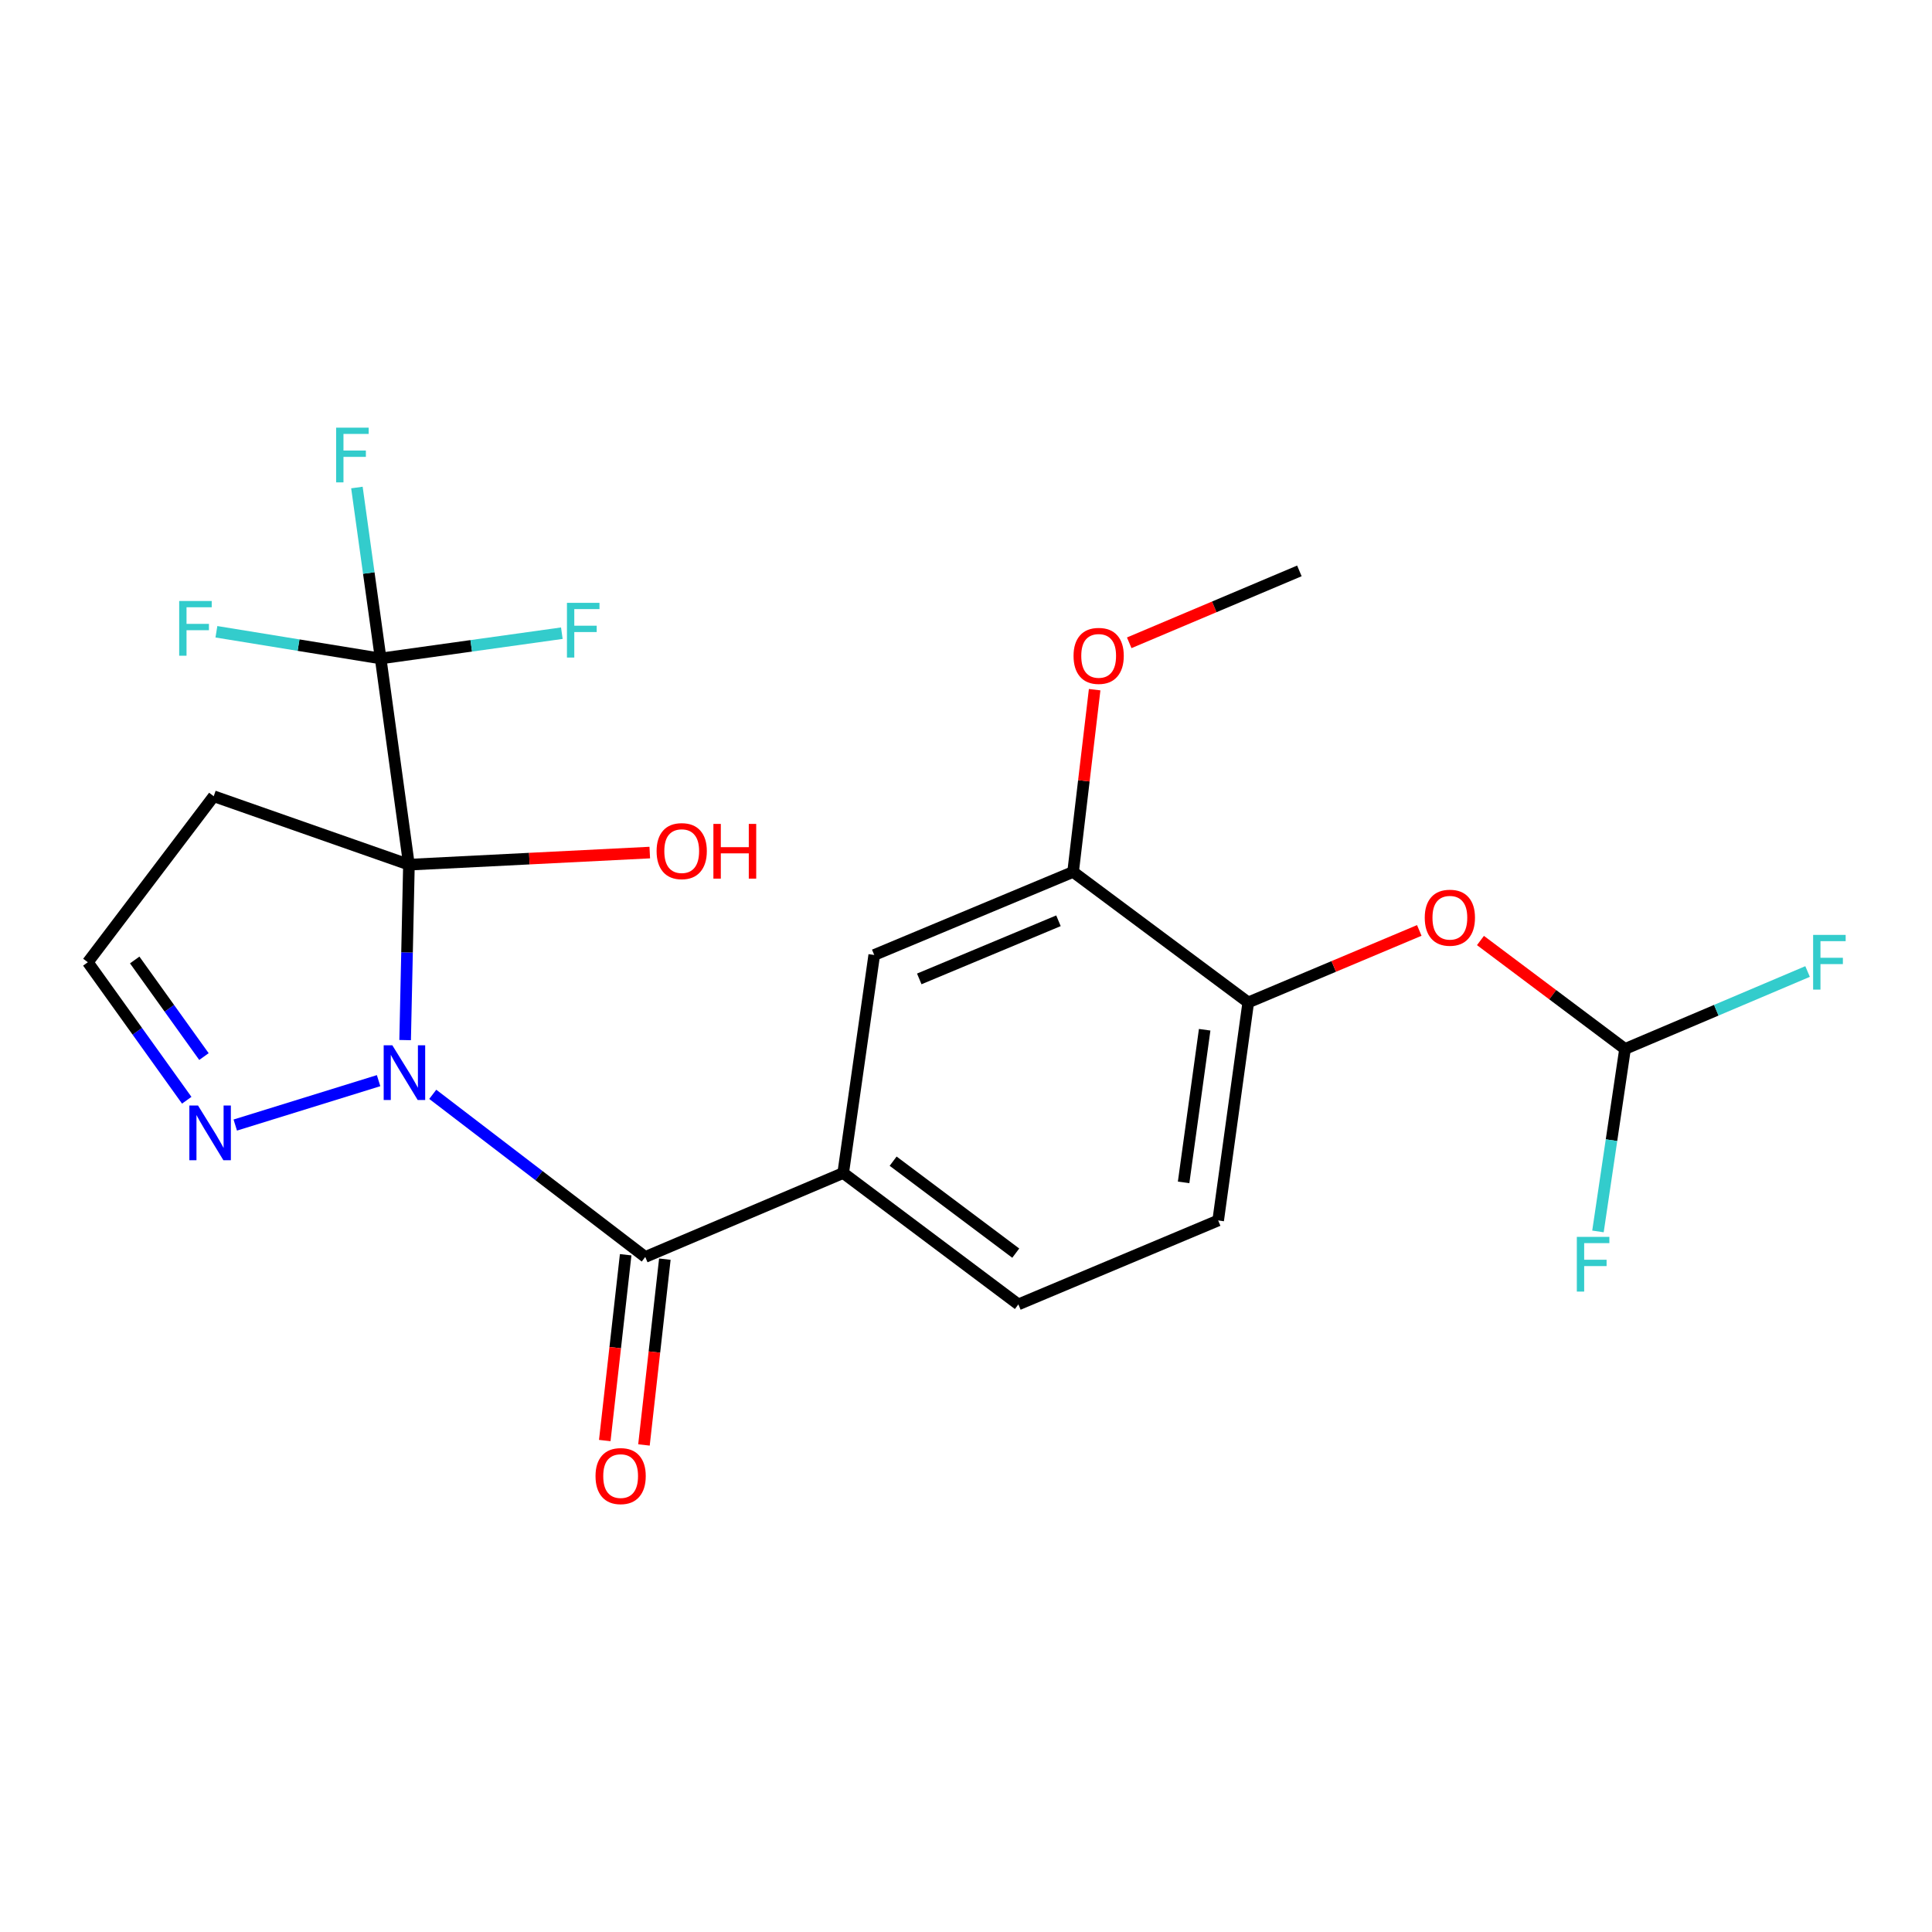 <?xml version='1.0' encoding='iso-8859-1'?>
<svg version='1.1' baseProfile='full'
              xmlns='http://www.w3.org/2000/svg'
                      xmlns:rdkit='http://www.rdkit.org/xml'
                      xmlns:xlink='http://www.w3.org/1999/xlink'
                  xml:space='preserve'
width='1000px' height='1000px' viewBox='0 0 1000 1000'>
<!-- END OF HEADER -->
<rect style='opacity:1.0;fill:#FFFFFF;stroke:none' width='1000' height='1000' x='0' y='0'> </rect>
<path class='bond-0' d='M 209.697,538.348 L 210.682,492.951' style='fill:none;fill-rule:evenodd;stroke:#0000FF;stroke-width:6px;stroke-linecap:butt;stroke-linejoin:miter;stroke-opacity:1' />
<path class='bond-0' d='M 210.682,492.951 L 211.667,447.555' style='fill:none;fill-rule:evenodd;stroke:#000000;stroke-width:6px;stroke-linecap:butt;stroke-linejoin:miter;stroke-opacity:1' />
<path class='bond-1' d='M 223.996,566.422 L 278.991,608.51' style='fill:none;fill-rule:evenodd;stroke:#0000FF;stroke-width:6px;stroke-linecap:butt;stroke-linejoin:miter;stroke-opacity:1' />
<path class='bond-1' d='M 278.991,608.51 L 333.986,650.598' style='fill:none;fill-rule:evenodd;stroke:#000000;stroke-width:6px;stroke-linecap:butt;stroke-linejoin:miter;stroke-opacity:1' />
<path class='bond-3' d='M 195.959,559.343 L 121.774,582.326' style='fill:none;fill-rule:evenodd;stroke:#0000FF;stroke-width:6px;stroke-linecap:butt;stroke-linejoin:miter;stroke-opacity:1' />
<path class='bond-2' d='M 211.667,447.555 L 197.028,340.828' style='fill:none;fill-rule:evenodd;stroke:#000000;stroke-width:6px;stroke-linecap:butt;stroke-linejoin:miter;stroke-opacity:1' />
<path class='bond-5' d='M 211.667,447.555 L 110.622,412.13' style='fill:none;fill-rule:evenodd;stroke:#000000;stroke-width:6px;stroke-linecap:butt;stroke-linejoin:miter;stroke-opacity:1' />
<path class='bond-13' d='M 211.667,447.555 L 273.994,444.421' style='fill:none;fill-rule:evenodd;stroke:#000000;stroke-width:6px;stroke-linecap:butt;stroke-linejoin:miter;stroke-opacity:1' />
<path class='bond-13' d='M 273.994,444.421 L 336.32,441.288' style='fill:none;fill-rule:evenodd;stroke:#FF0000;stroke-width:6px;stroke-linecap:butt;stroke-linejoin:miter;stroke-opacity:1' />
<path class='bond-4' d='M 333.986,650.598 L 436.437,607.145' style='fill:none;fill-rule:evenodd;stroke:#000000;stroke-width:6px;stroke-linecap:butt;stroke-linejoin:miter;stroke-opacity:1' />
<path class='bond-12' d='M 323.844,649.458 L 318.437,697.541' style='fill:none;fill-rule:evenodd;stroke:#000000;stroke-width:6px;stroke-linecap:butt;stroke-linejoin:miter;stroke-opacity:1' />
<path class='bond-12' d='M 318.437,697.541 L 313.03,745.624' style='fill:none;fill-rule:evenodd;stroke:#FF0000;stroke-width:6px;stroke-linecap:butt;stroke-linejoin:miter;stroke-opacity:1' />
<path class='bond-12' d='M 344.127,651.738 L 338.72,699.821' style='fill:none;fill-rule:evenodd;stroke:#000000;stroke-width:6px;stroke-linecap:butt;stroke-linejoin:miter;stroke-opacity:1' />
<path class='bond-12' d='M 338.72,699.821 L 333.313,747.904' style='fill:none;fill-rule:evenodd;stroke:#FF0000;stroke-width:6px;stroke-linecap:butt;stroke-linejoin:miter;stroke-opacity:1' />
<path class='bond-16' d='M 197.028,340.828 L 243.917,334.281' style='fill:none;fill-rule:evenodd;stroke:#000000;stroke-width:6px;stroke-linecap:butt;stroke-linejoin:miter;stroke-opacity:1' />
<path class='bond-16' d='M 243.917,334.281 L 290.806,327.734' style='fill:none;fill-rule:evenodd;stroke:#33CCCC;stroke-width:6px;stroke-linecap:butt;stroke-linejoin:miter;stroke-opacity:1' />
<path class='bond-17' d='M 197.028,340.828 L 154.521,333.915' style='fill:none;fill-rule:evenodd;stroke:#000000;stroke-width:6px;stroke-linecap:butt;stroke-linejoin:miter;stroke-opacity:1' />
<path class='bond-17' d='M 154.521,333.915 L 112.013,327.001' style='fill:none;fill-rule:evenodd;stroke:#33CCCC;stroke-width:6px;stroke-linecap:butt;stroke-linejoin:miter;stroke-opacity:1' />
<path class='bond-18' d='M 197.028,340.828 L 190.882,296.583' style='fill:none;fill-rule:evenodd;stroke:#000000;stroke-width:6px;stroke-linecap:butt;stroke-linejoin:miter;stroke-opacity:1' />
<path class='bond-18' d='M 190.882,296.583 L 184.737,252.337' style='fill:none;fill-rule:evenodd;stroke:#33CCCC;stroke-width:6px;stroke-linecap:butt;stroke-linejoin:miter;stroke-opacity:1' />
<path class='bond-11' d='M 96.654,569.484 L 71.054,533.772' style='fill:none;fill-rule:evenodd;stroke:#0000FF;stroke-width:6px;stroke-linecap:butt;stroke-linejoin:miter;stroke-opacity:1' />
<path class='bond-11' d='M 71.054,533.772 L 45.455,498.06' style='fill:none;fill-rule:evenodd;stroke:#000000;stroke-width:6px;stroke-linecap:butt;stroke-linejoin:miter;stroke-opacity:1' />
<path class='bond-11' d='M 105.563,546.879 L 87.643,521.881' style='fill:none;fill-rule:evenodd;stroke:#0000FF;stroke-width:6px;stroke-linecap:butt;stroke-linejoin:miter;stroke-opacity:1' />
<path class='bond-11' d='M 87.643,521.881 L 69.723,496.882' style='fill:none;fill-rule:evenodd;stroke:#000000;stroke-width:6px;stroke-linecap:butt;stroke-linejoin:miter;stroke-opacity:1' />
<path class='bond-7' d='M 436.437,607.145 L 452.505,494.296' style='fill:none;fill-rule:evenodd;stroke:#000000;stroke-width:6px;stroke-linecap:butt;stroke-linejoin:miter;stroke-opacity:1' />
<path class='bond-14' d='M 436.437,607.145 L 527.107,675.148' style='fill:none;fill-rule:evenodd;stroke:#000000;stroke-width:6px;stroke-linecap:butt;stroke-linejoin:miter;stroke-opacity:1' />
<path class='bond-14' d='M 462.284,601.017 L 525.753,648.619' style='fill:none;fill-rule:evenodd;stroke:#000000;stroke-width:6px;stroke-linecap:butt;stroke-linejoin:miter;stroke-opacity:1' />
<path class='bond-23' d='M 110.622,412.13 L 45.455,498.06' style='fill:none;fill-rule:evenodd;stroke:#000000;stroke-width:6px;stroke-linecap:butt;stroke-linejoin:miter;stroke-opacity:1' />
<path class='bond-6' d='M 646.091,518.857 L 630.522,631.707' style='fill:none;fill-rule:evenodd;stroke:#000000;stroke-width:6px;stroke-linecap:butt;stroke-linejoin:miter;stroke-opacity:1' />
<path class='bond-6' d='M 623.536,532.995 L 612.638,611.99' style='fill:none;fill-rule:evenodd;stroke:#000000;stroke-width:6px;stroke-linecap:butt;stroke-linejoin:miter;stroke-opacity:1' />
<path class='bond-9' d='M 646.091,518.857 L 690.354,500.224' style='fill:none;fill-rule:evenodd;stroke:#000000;stroke-width:6px;stroke-linecap:butt;stroke-linejoin:miter;stroke-opacity:1' />
<path class='bond-9' d='M 690.354,500.224 L 734.617,481.592' style='fill:none;fill-rule:evenodd;stroke:#FF0000;stroke-width:6px;stroke-linecap:butt;stroke-linejoin:miter;stroke-opacity:1' />
<path class='bond-24' d='M 646.091,518.857 L 555.433,451.308' style='fill:none;fill-rule:evenodd;stroke:#000000;stroke-width:6px;stroke-linecap:butt;stroke-linejoin:miter;stroke-opacity:1' />
<path class='bond-8' d='M 452.505,494.296 L 555.433,451.308' style='fill:none;fill-rule:evenodd;stroke:#000000;stroke-width:6px;stroke-linecap:butt;stroke-linejoin:miter;stroke-opacity:1' />
<path class='bond-8' d='M 475.81,506.682 L 547.86,476.59' style='fill:none;fill-rule:evenodd;stroke:#000000;stroke-width:6px;stroke-linecap:butt;stroke-linejoin:miter;stroke-opacity:1' />
<path class='bond-21' d='M 555.433,451.308 L 561.01,404.142' style='fill:none;fill-rule:evenodd;stroke:#000000;stroke-width:6px;stroke-linecap:butt;stroke-linejoin:miter;stroke-opacity:1' />
<path class='bond-21' d='M 561.01,404.142 L 566.587,356.977' style='fill:none;fill-rule:evenodd;stroke:#FF0000;stroke-width:6px;stroke-linecap:butt;stroke-linejoin:miter;stroke-opacity:1' />
<path class='bond-10' d='M 766.281,486.803 L 803.699,514.867' style='fill:none;fill-rule:evenodd;stroke:#FF0000;stroke-width:6px;stroke-linecap:butt;stroke-linejoin:miter;stroke-opacity:1' />
<path class='bond-10' d='M 803.699,514.867 L 841.118,542.93' style='fill:none;fill-rule:evenodd;stroke:#000000;stroke-width:6px;stroke-linecap:butt;stroke-linejoin:miter;stroke-opacity:1' />
<path class='bond-19' d='M 841.118,542.93 L 834.11,590.158' style='fill:none;fill-rule:evenodd;stroke:#000000;stroke-width:6px;stroke-linecap:butt;stroke-linejoin:miter;stroke-opacity:1' />
<path class='bond-19' d='M 834.11,590.158 L 827.103,637.386' style='fill:none;fill-rule:evenodd;stroke:#33CCCC;stroke-width:6px;stroke-linecap:butt;stroke-linejoin:miter;stroke-opacity:1' />
<path class='bond-20' d='M 841.118,542.93 L 888.358,522.891' style='fill:none;fill-rule:evenodd;stroke:#000000;stroke-width:6px;stroke-linecap:butt;stroke-linejoin:miter;stroke-opacity:1' />
<path class='bond-20' d='M 888.358,522.891 L 935.599,502.851' style='fill:none;fill-rule:evenodd;stroke:#33CCCC;stroke-width:6px;stroke-linecap:butt;stroke-linejoin:miter;stroke-opacity:1' />
<path class='bond-15' d='M 527.107,675.148 L 630.522,631.707' style='fill:none;fill-rule:evenodd;stroke:#000000;stroke-width:6px;stroke-linecap:butt;stroke-linejoin:miter;stroke-opacity:1' />
<path class='bond-22' d='M 584.485,332.714 L 628.521,314.104' style='fill:none;fill-rule:evenodd;stroke:#FF0000;stroke-width:6px;stroke-linecap:butt;stroke-linejoin:miter;stroke-opacity:1' />
<path class='bond-22' d='M 628.521,314.104 L 672.557,295.493' style='fill:none;fill-rule:evenodd;stroke:#000000;stroke-width:6px;stroke-linecap:butt;stroke-linejoin:miter;stroke-opacity:1' />
<path  class='atom-0' d='M 203.072 541.04
L 212.352 556.04
Q 213.272 557.52, 214.752 560.2
Q 216.232 562.88, 216.312 563.04
L 216.312 541.04
L 220.072 541.04
L 220.072 569.36
L 216.192 569.36
L 206.232 552.96
Q 205.072 551.04, 203.832 548.84
Q 202.632 546.64, 202.272 545.96
L 202.272 569.36
L 198.592 569.36
L 198.592 541.04
L 203.072 541.04
' fill='#0000FF'/>
<path  class='atom-4' d='M 102.491 572.2
L 111.771 587.2
Q 112.691 588.68, 114.171 591.36
Q 115.651 594.04, 115.731 594.2
L 115.731 572.2
L 119.491 572.2
L 119.491 600.52
L 115.611 600.52
L 105.651 584.12
Q 104.491 582.2, 103.251 580
Q 102.051 577.8, 101.691 577.12
L 101.691 600.52
L 98.011 600.52
L 98.011 572.2
L 102.491 572.2
' fill='#0000FF'/>
<path  class='atom-10' d='M 737.448 475.008
Q 737.448 468.208, 740.808 464.408
Q 744.168 460.608, 750.448 460.608
Q 756.728 460.608, 760.088 464.408
Q 763.448 468.208, 763.448 475.008
Q 763.448 481.888, 760.048 485.808
Q 756.648 489.688, 750.448 489.688
Q 744.208 489.688, 740.808 485.808
Q 737.448 481.928, 737.448 475.008
M 750.448 486.488
Q 754.768 486.488, 757.088 483.608
Q 759.448 480.688, 759.448 475.008
Q 759.448 469.448, 757.088 466.648
Q 754.768 463.808, 750.448 463.808
Q 746.128 463.808, 743.768 466.608
Q 741.448 469.408, 741.448 475.008
Q 741.448 480.728, 743.768 483.608
Q 746.128 486.488, 750.448 486.488
' fill='#FF0000'/>
<path  class='atom-13' d='M 308.24 764.015
Q 308.24 757.215, 311.6 753.415
Q 314.96 749.615, 321.24 749.615
Q 327.52 749.615, 330.88 753.415
Q 334.24 757.215, 334.24 764.015
Q 334.24 770.895, 330.84 774.815
Q 327.44 778.695, 321.24 778.695
Q 315 778.695, 311.6 774.815
Q 308.24 770.935, 308.24 764.015
M 321.24 775.495
Q 325.56 775.495, 327.88 772.615
Q 330.24 769.695, 330.24 764.015
Q 330.24 758.455, 327.88 755.655
Q 325.56 752.815, 321.24 752.815
Q 316.92 752.815, 314.56 755.615
Q 312.24 758.415, 312.24 764.015
Q 312.24 769.735, 314.56 772.615
Q 316.92 775.495, 321.24 775.495
' fill='#FF0000'/>
<path  class='atom-14' d='M 339.854 440.536
Q 339.854 433.736, 343.214 429.936
Q 346.574 426.136, 352.854 426.136
Q 359.134 426.136, 362.494 429.936
Q 365.854 433.736, 365.854 440.536
Q 365.854 447.416, 362.454 451.336
Q 359.054 455.216, 352.854 455.216
Q 346.614 455.216, 343.214 451.336
Q 339.854 447.456, 339.854 440.536
M 352.854 452.016
Q 357.174 452.016, 359.494 449.136
Q 361.854 446.216, 361.854 440.536
Q 361.854 434.976, 359.494 432.176
Q 357.174 429.336, 352.854 429.336
Q 348.534 429.336, 346.174 432.136
Q 343.854 434.936, 343.854 440.536
Q 343.854 446.256, 346.174 449.136
Q 348.534 452.016, 352.854 452.016
' fill='#FF0000'/>
<path  class='atom-14' d='M 369.254 426.456
L 373.094 426.456
L 373.094 438.496
L 387.574 438.496
L 387.574 426.456
L 391.414 426.456
L 391.414 454.776
L 387.574 454.776
L 387.574 441.696
L 373.094 441.696
L 373.094 454.776
L 369.254 454.776
L 369.254 426.456
' fill='#FF0000'/>
<path  class='atom-17' d='M 293.452 312.029
L 310.292 312.029
L 310.292 315.269
L 297.252 315.269
L 297.252 323.869
L 308.852 323.869
L 308.852 327.149
L 297.252 327.149
L 297.252 340.349
L 293.452 340.349
L 293.452 312.029
' fill='#33CCCC'/>
<path  class='atom-18' d='M 92.745 311.077
L 109.585 311.077
L 109.585 314.317
L 96.545 314.317
L 96.545 322.917
L 108.145 322.917
L 108.145 326.197
L 96.545 326.197
L 96.545 339.397
L 92.745 339.397
L 92.745 311.077
' fill='#33CCCC'/>
<path  class='atom-19' d='M 173.98 221.359
L 190.82 221.359
L 190.82 224.599
L 177.78 224.599
L 177.78 233.199
L 189.38 233.199
L 189.38 236.479
L 177.78 236.479
L 177.78 249.679
L 173.98 249.679
L 173.98 221.359
' fill='#33CCCC'/>
<path  class='atom-20' d='M 816.165 640.203
L 833.005 640.203
L 833.005 643.443
L 819.965 643.443
L 819.965 652.043
L 831.565 652.043
L 831.565 655.323
L 819.965 655.323
L 819.965 668.523
L 816.165 668.523
L 816.165 640.203
' fill='#33CCCC'/>
<path  class='atom-21' d='M 938.471 483.9
L 955.311 483.9
L 955.311 487.14
L 942.271 487.14
L 942.271 495.74
L 953.871 495.74
L 953.871 499.02
L 942.271 499.02
L 942.271 512.22
L 938.471 512.22
L 938.471 483.9
' fill='#33CCCC'/>
<path  class='atom-22' d='M 555.666 339.48
Q 555.666 332.68, 559.026 328.88
Q 562.386 325.08, 568.666 325.08
Q 574.946 325.08, 578.306 328.88
Q 581.666 332.68, 581.666 339.48
Q 581.666 346.36, 578.266 350.28
Q 574.866 354.16, 568.666 354.16
Q 562.426 354.16, 559.026 350.28
Q 555.666 346.4, 555.666 339.48
M 568.666 350.96
Q 572.986 350.96, 575.306 348.08
Q 577.666 345.16, 577.666 339.48
Q 577.666 333.92, 575.306 331.12
Q 572.986 328.28, 568.666 328.28
Q 564.346 328.28, 561.986 331.08
Q 559.666 333.88, 559.666 339.48
Q 559.666 345.2, 561.986 348.08
Q 564.346 350.96, 568.666 350.96
' fill='#FF0000'/>
</svg>
